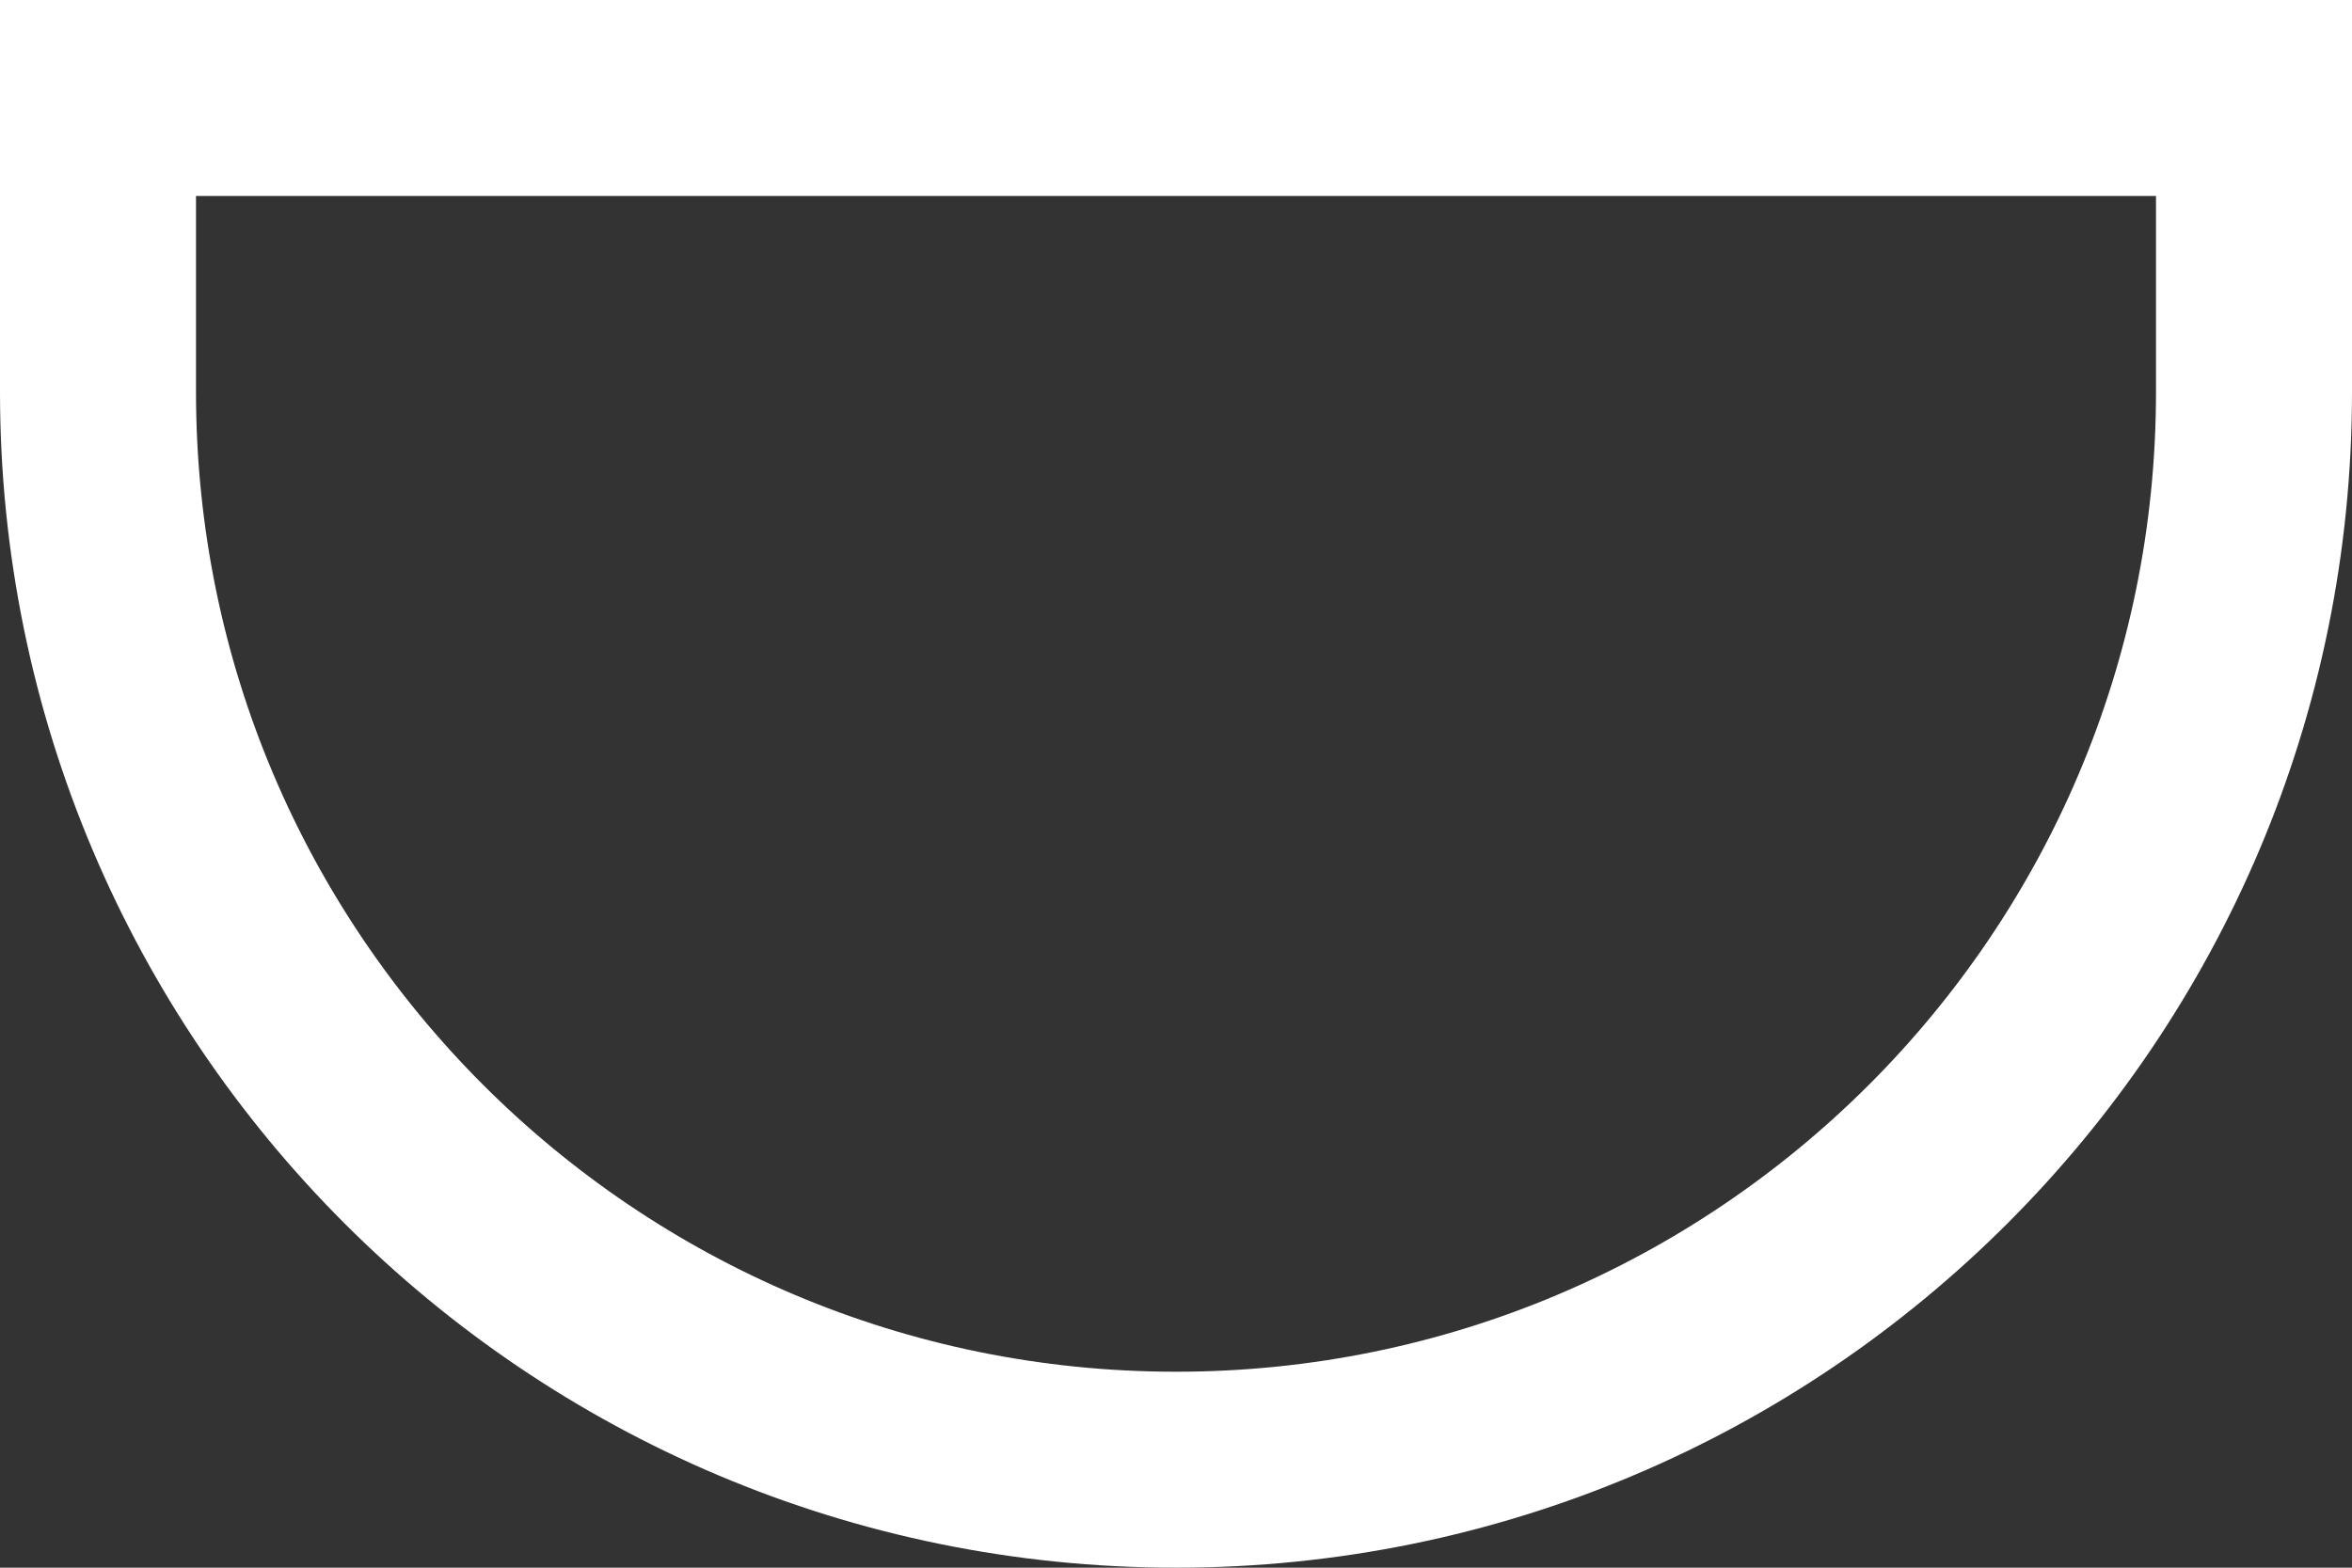 <svg xmlns="http://www.w3.org/2000/svg" width="60" height="40" viewBox="0 0 60 40" fill="none"><rect x="0" y="0" width="60" height="40" fill="#333333" stroke="none"/><path d="M57.5 10C57.5 25.188 45.188 37.5 30 37.5C14.812 37.5 2.5 25.188 2.5 10L2.5 2.5L57.5 2.5L57.5 10Z" stroke="white" stroke-width="5"></path></svg>